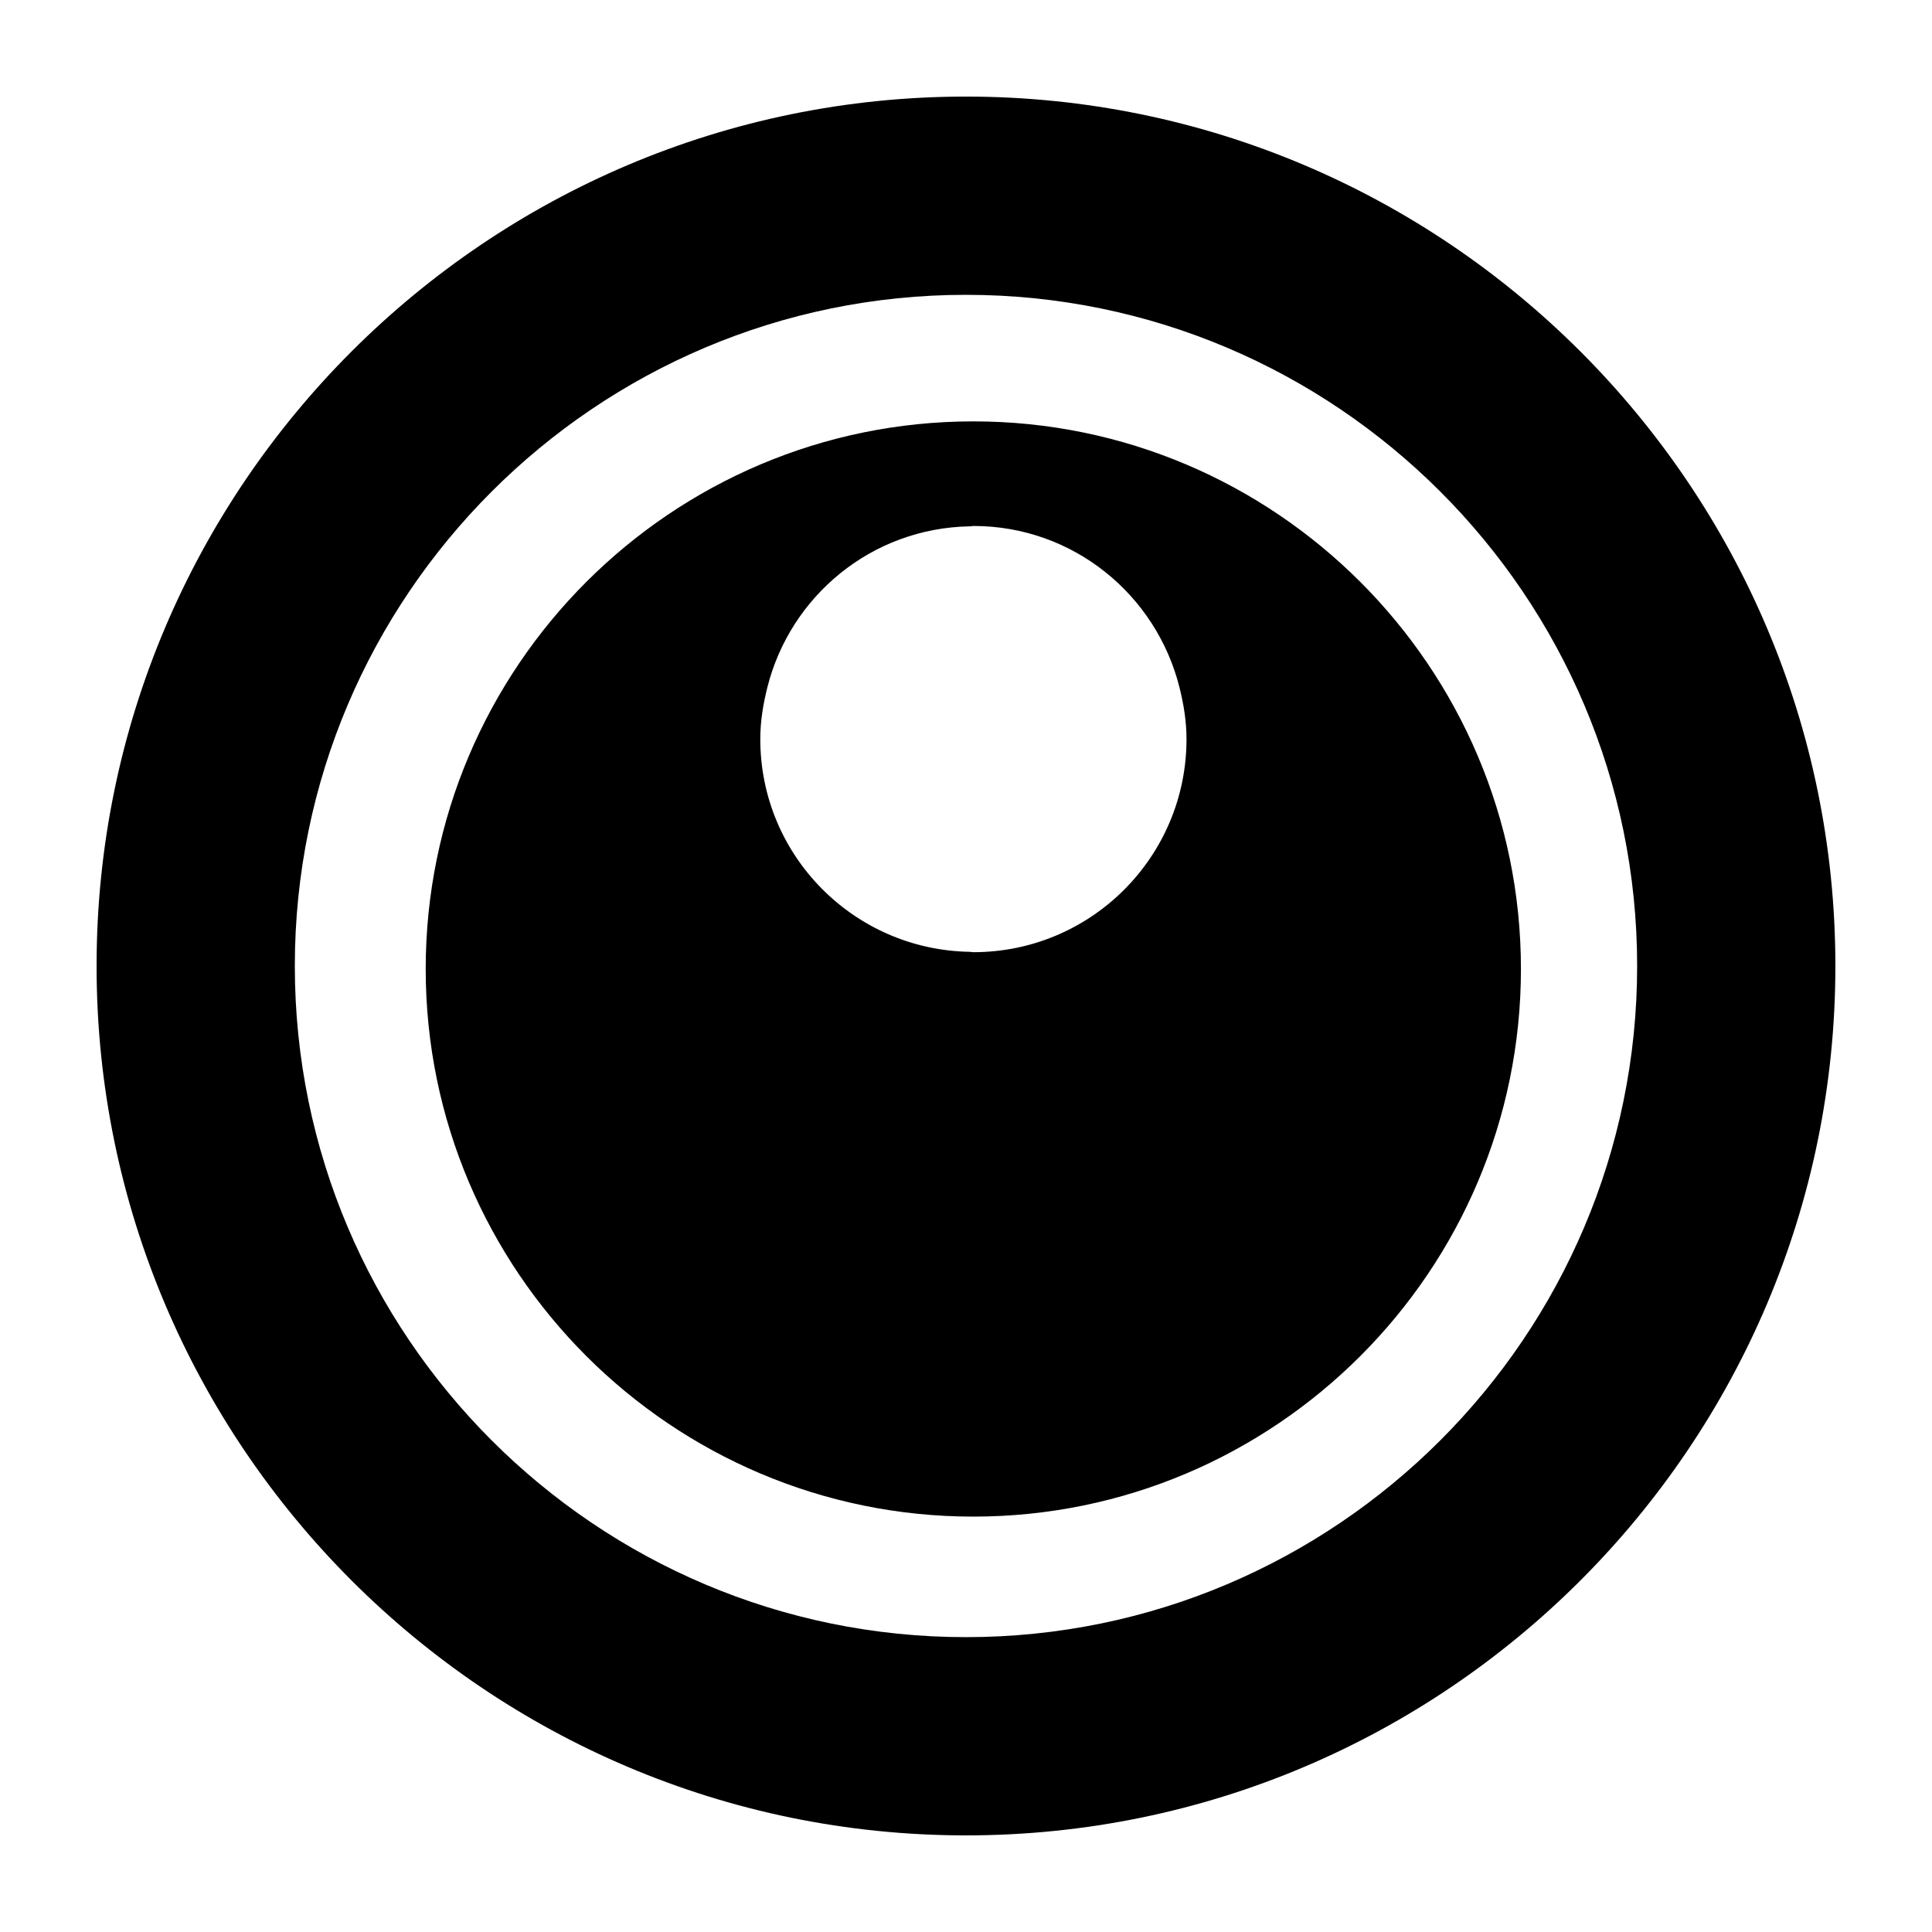 <svg xmlns="http://www.w3.org/2000/svg" viewBox="0 0 43.856 43.856" width="32" height="32">
  <g transform="scale(0.9) translate(2.436,2.436)">
    <path d="M21.928,0C9.837,0,0,9.837,0,21.928s9.837,21.928,21.928,21.928s21.928-9.837,21.928-21.928
      S34.019,0,21.928,0z M21.928,38.856C12.594,38.856,5,31.262,5,21.928S12.594,5,21.928,5s16.928,7.594,16.928,16.928
      S31.262,38.856,21.928,38.856z M22.113,8.192c-7.616,0-13.812,6.196-13.812,13.812c0,7.615,6.196,13.812,13.812,13.812
      c7.615,0,13.812-6.196,13.812-13.812S29.728,8.192,22.113,8.192z M27.314,14.907c0.104,0.418,0.176,0.848,0.176,1.298
      c0,2.969-2.406,5.375-5.375,5.375c-0.03,0-0.058-0.008-0.089-0.009c-2.926-0.048-5.286-2.428-5.286-5.366
      c0-0.452,0.073-0.884,0.178-1.303c0.578-2.305,2.632-4.022,5.109-4.063c0.03,0,0.058-0.009,0.089-0.009
      C24.634,10.83,26.731,12.569,27.314,14.907z"/>
  </g>
</svg>